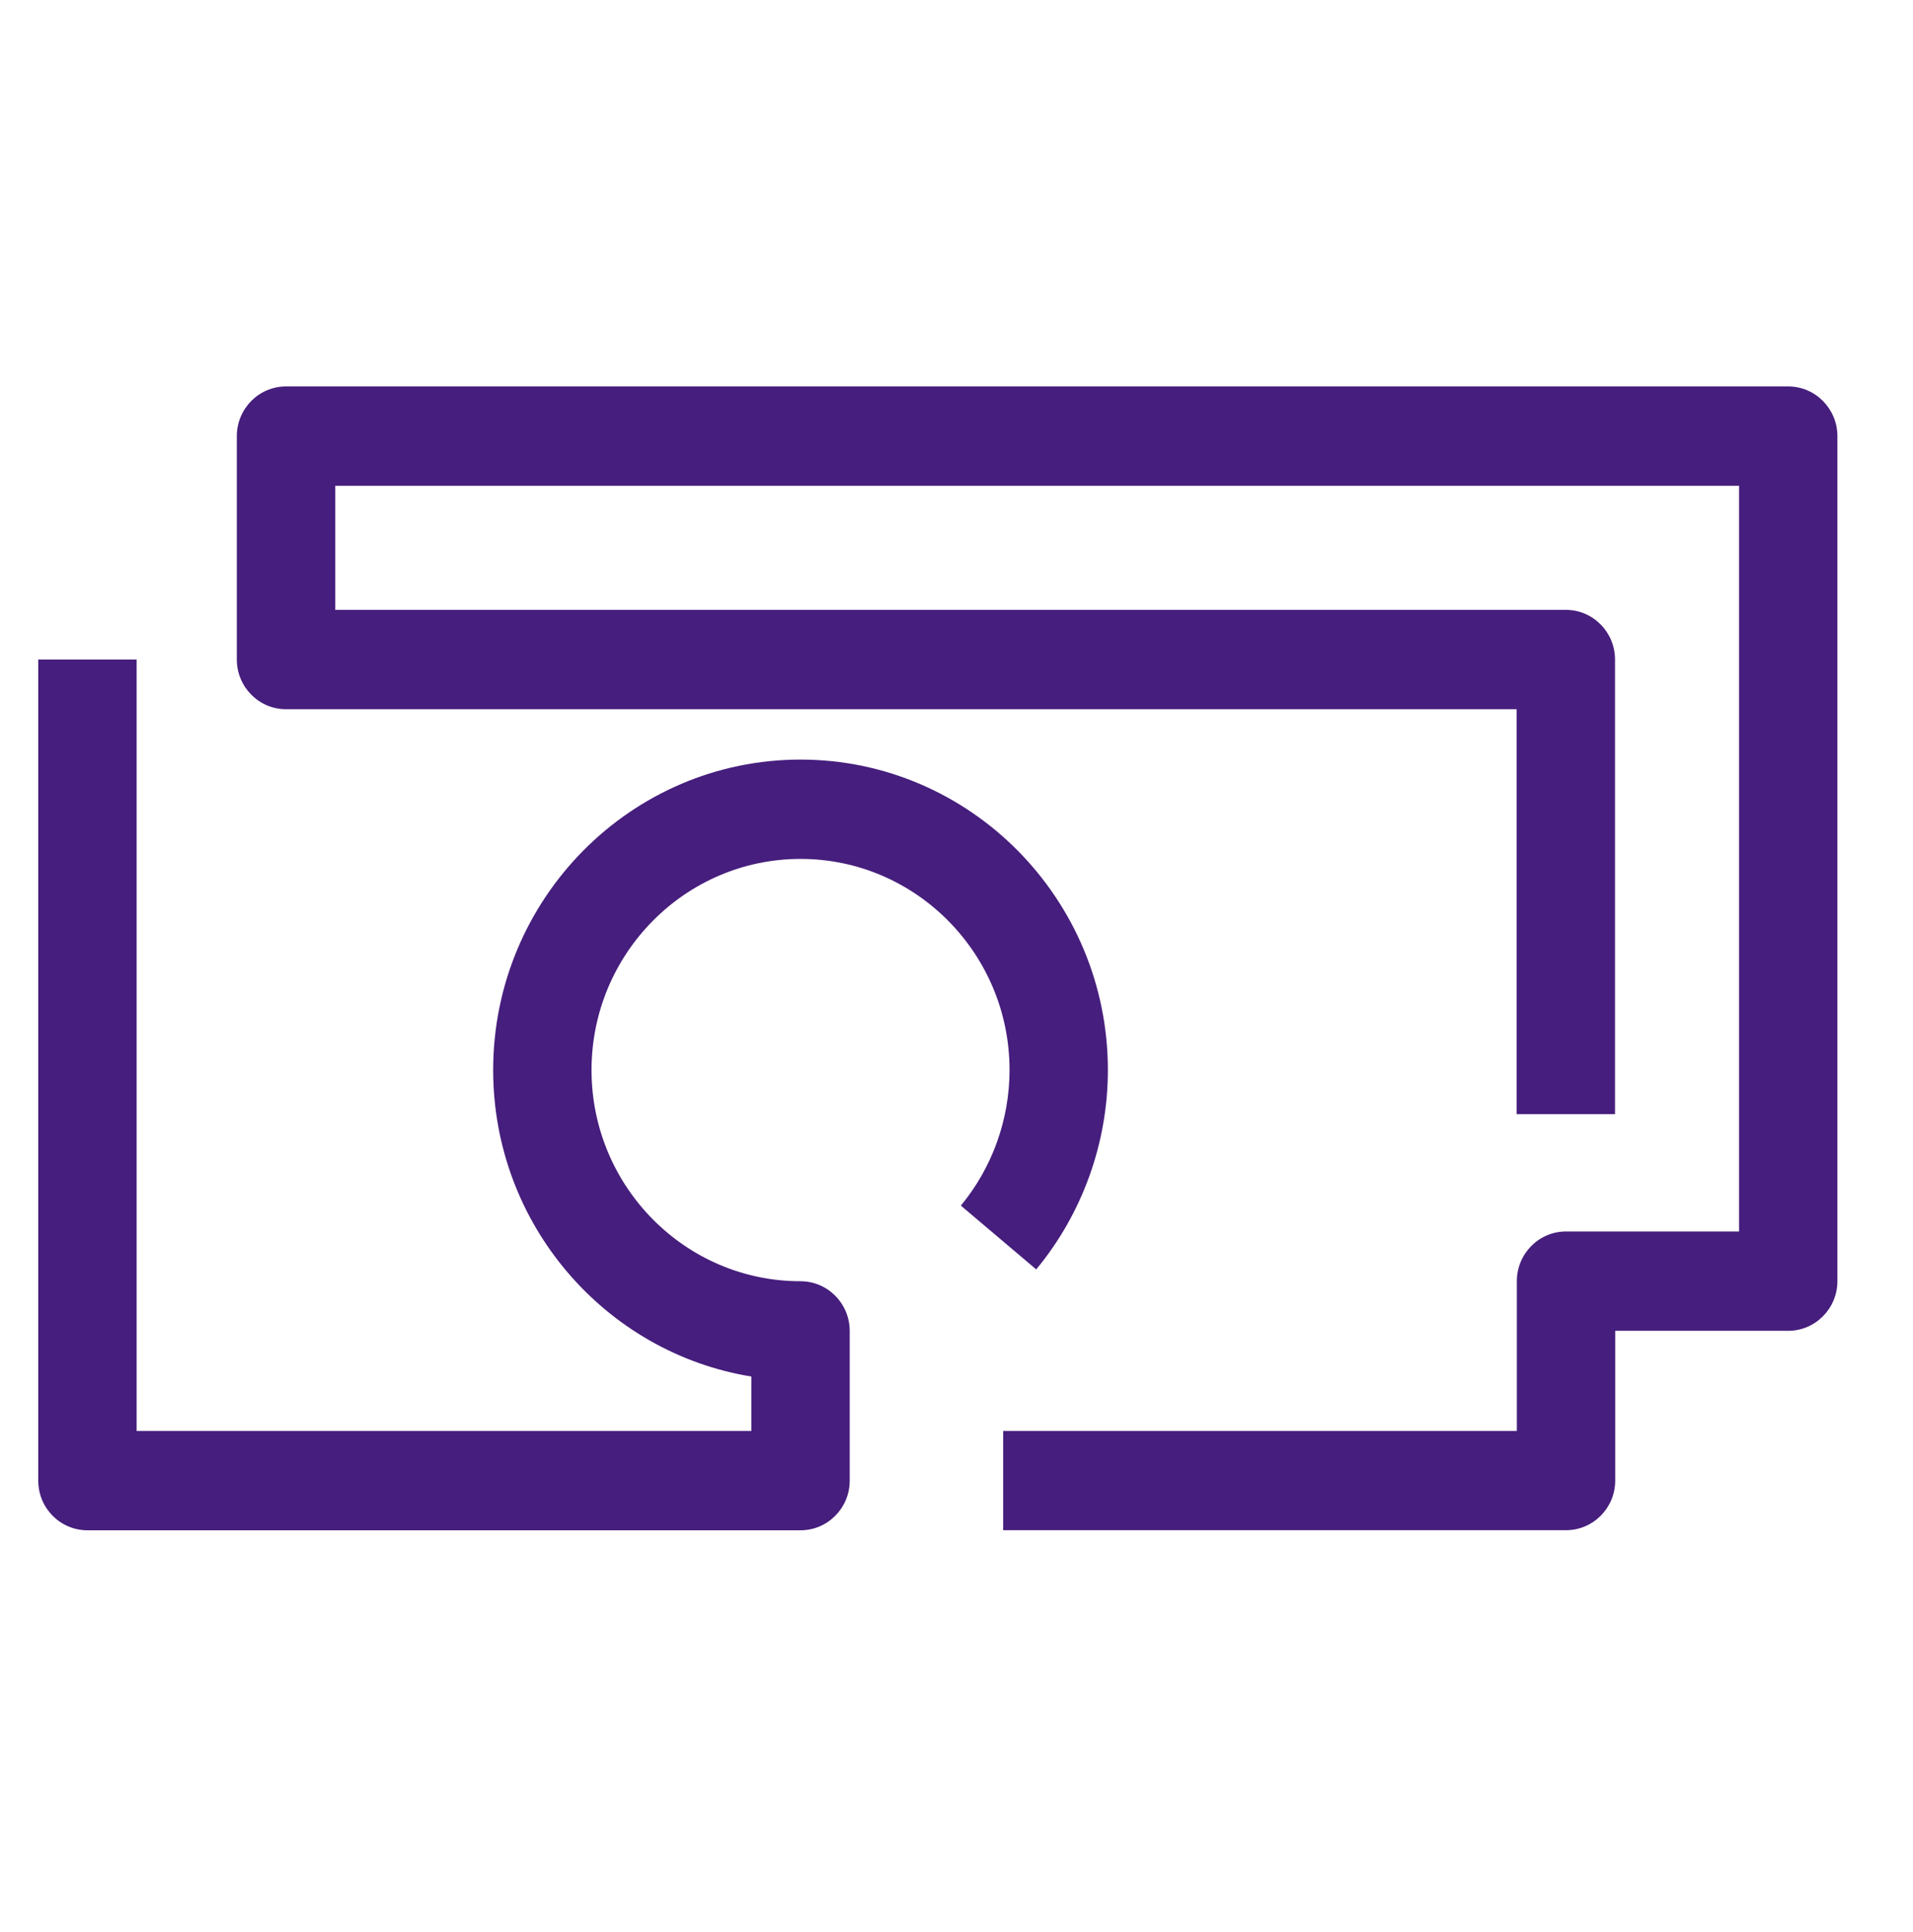 <svg width="99" height="100" viewBox="0 0 99 100" fill="none" xmlns="http://www.w3.org/2000/svg">
<path d="M53.626 65.698C56.016 62.809 57.334 59.146 57.334 55.379C57.334 46.522 50.196 39.312 41.428 39.312C32.655 39.312 25.522 46.522 25.522 55.379C25.522 63.363 31.315 70.009 38.883 71.242V74.059H7.07V34.134H1.98V76.635C1.98 78.051 3.118 79.2 4.525 79.2H41.428C42.83 79.2 43.973 78.051 43.973 76.635V68.881C43.973 67.459 42.83 66.31 41.428 66.31C35.464 66.31 30.612 61.409 30.612 55.379C30.612 49.36 35.464 44.453 41.428 44.453C47.392 44.453 52.245 49.354 52.245 55.379C52.245 57.939 51.35 60.432 49.725 62.396L53.626 65.698Z" fill="#461E7D"/>
<path d="M92.543 20H14.801C13.394 20 12.256 21.155 12.256 22.571V34.134C12.256 35.55 13.394 36.705 14.801 36.705H78.489V57.662H83.579V34.134C83.579 32.713 82.436 31.563 81.034 31.563H17.351V25.142H89.998V63.734H81.044C79.637 63.734 78.499 64.889 78.499 66.305V74.059H51.916V79.195H81.044C82.446 79.195 83.589 78.046 83.589 76.629V68.876H92.543C93.945 68.876 95.088 67.721 95.088 66.305V22.571C95.088 21.155 93.945 20 92.543 20Z" fill="#461E7D"/>
</svg>
